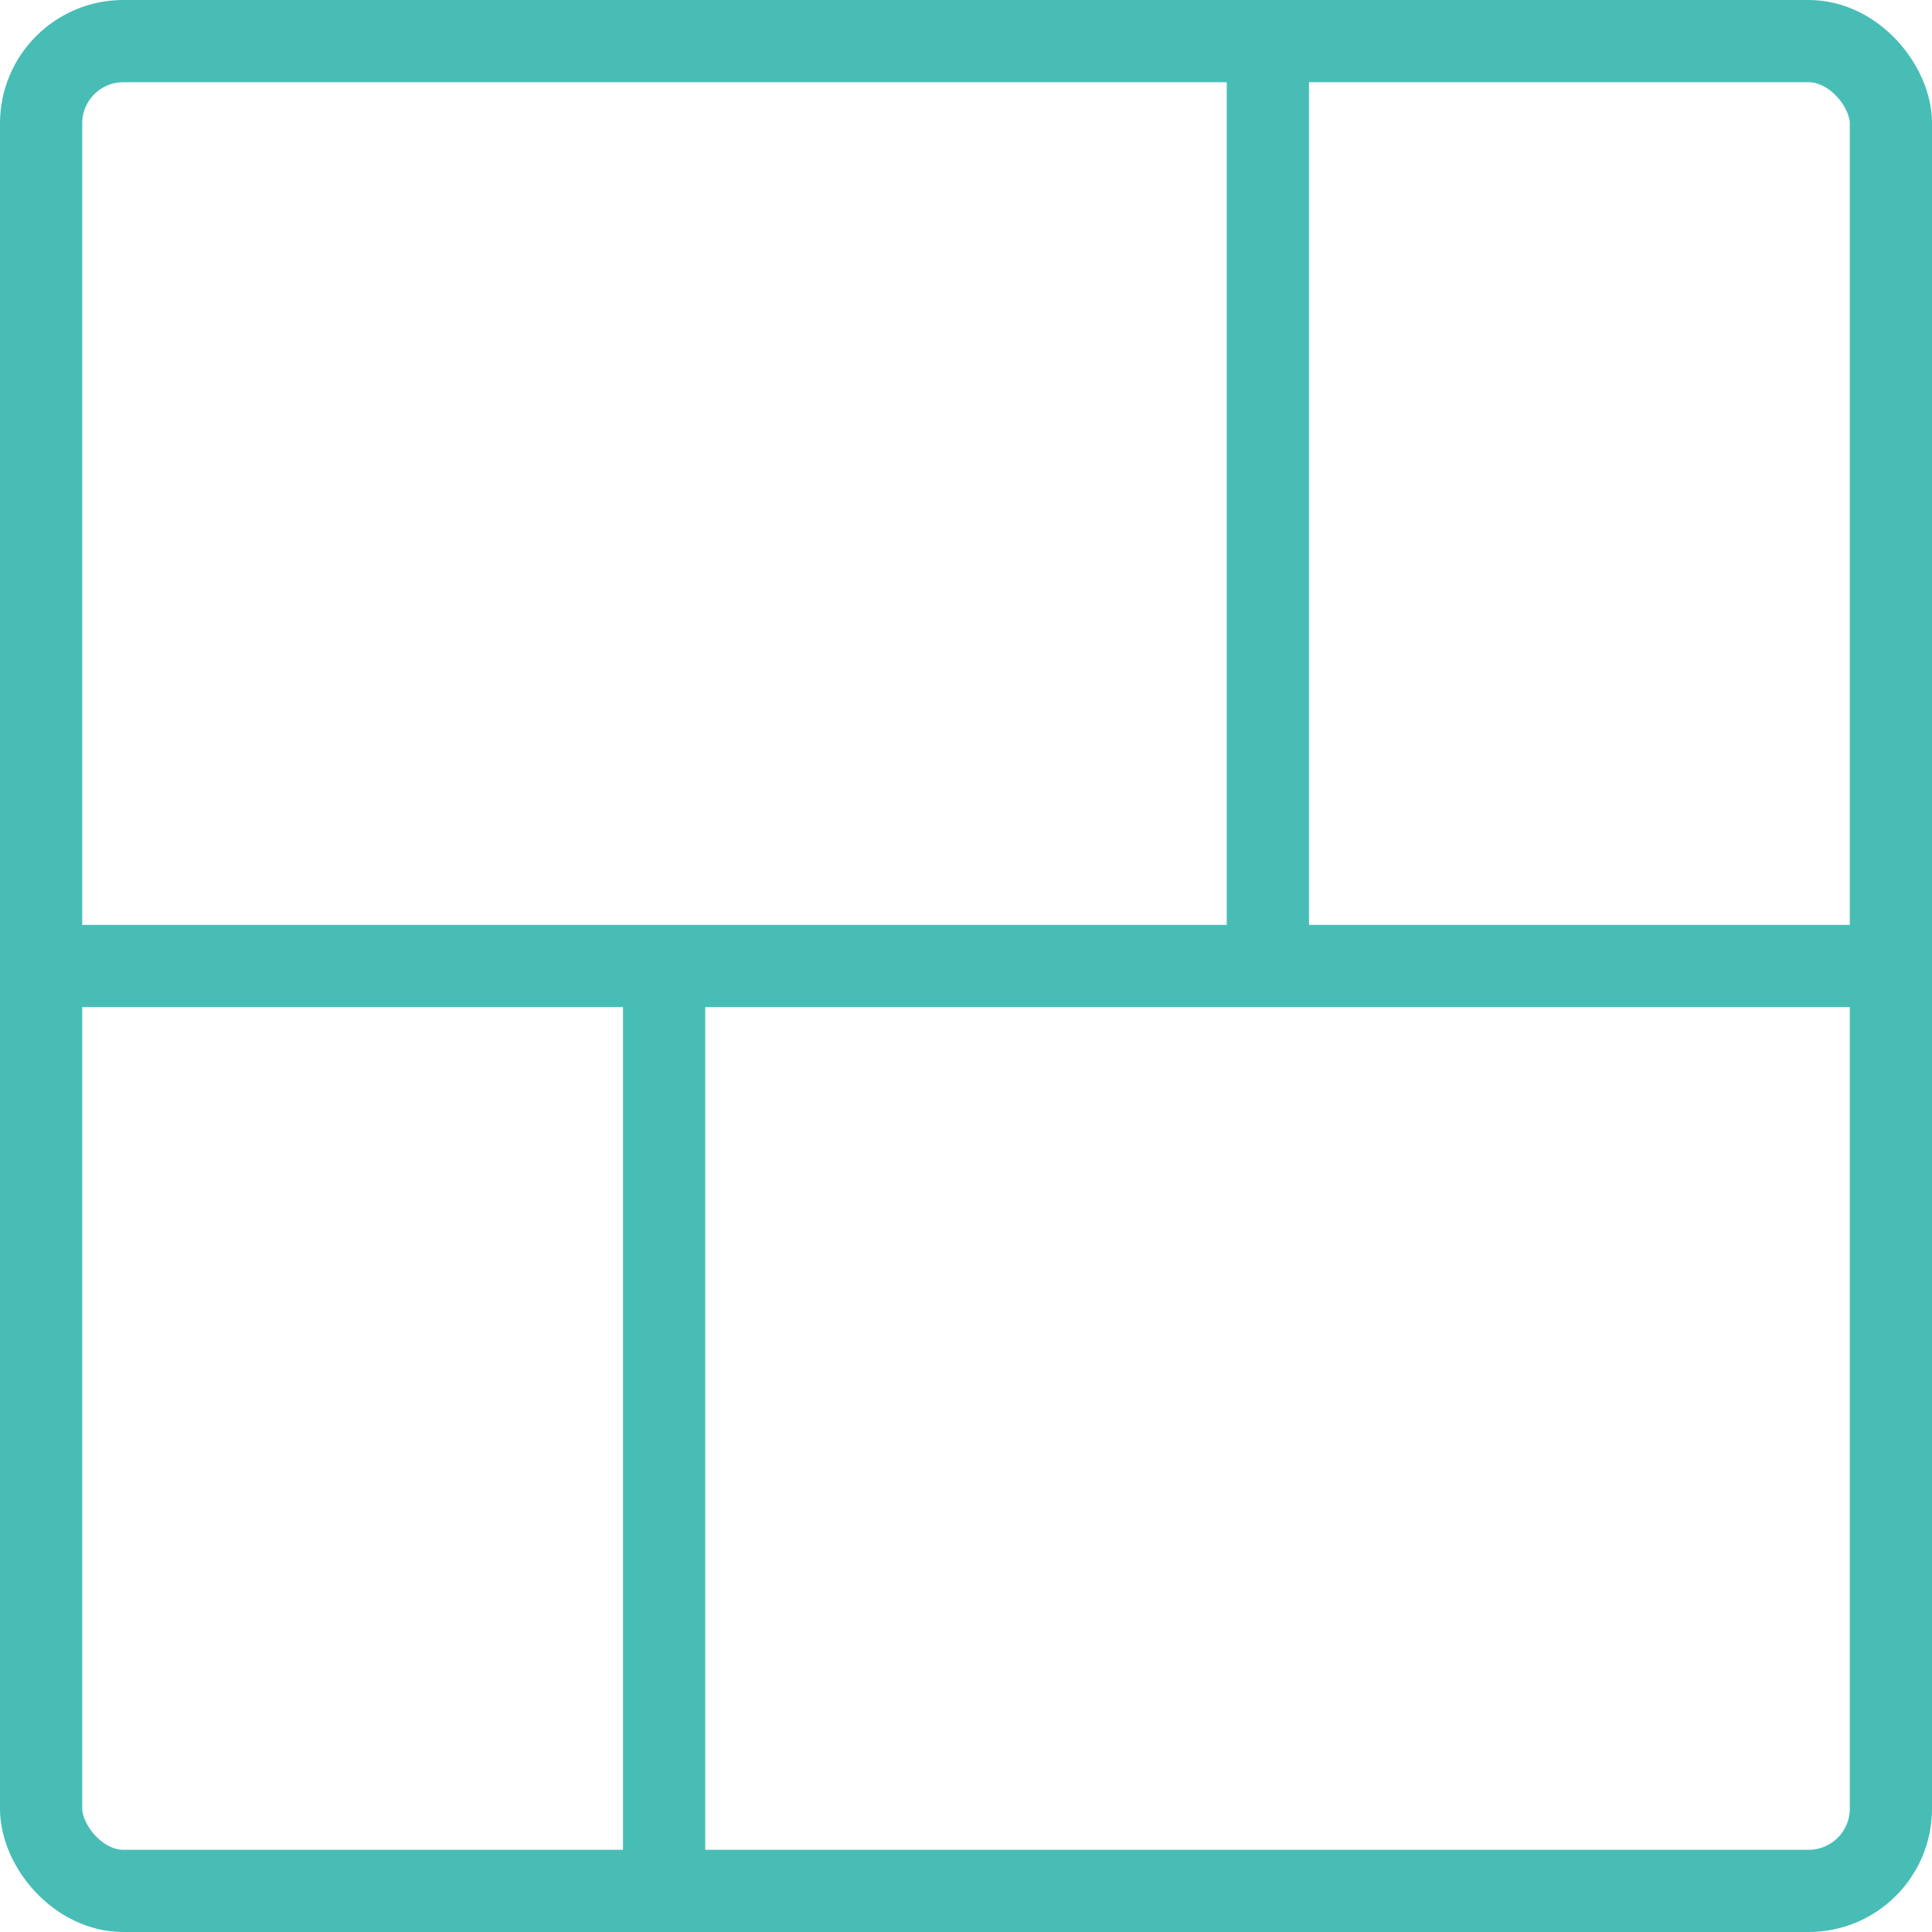 <?xml version="1.0" encoding="UTF-8"?>
<svg xmlns="http://www.w3.org/2000/svg" width="47" height="47" viewBox="0 0 47 47" fill="none">
  <rect x="1" y="1" width="45" height="45" rx="2" stroke="#47BDB6" stroke-width="2"></rect>
  <path d="M1.469 23.5H47" stroke="#47BDB6" stroke-width="2"></path>
  <path d="M30.844 23.5L30.844 4.47035e-07" stroke="#47BDB6" stroke-width="2"></path>
  <path d="M16.156 47L16.156 23.5" stroke="#47BDB6" stroke-width="2"></path>
</svg>
